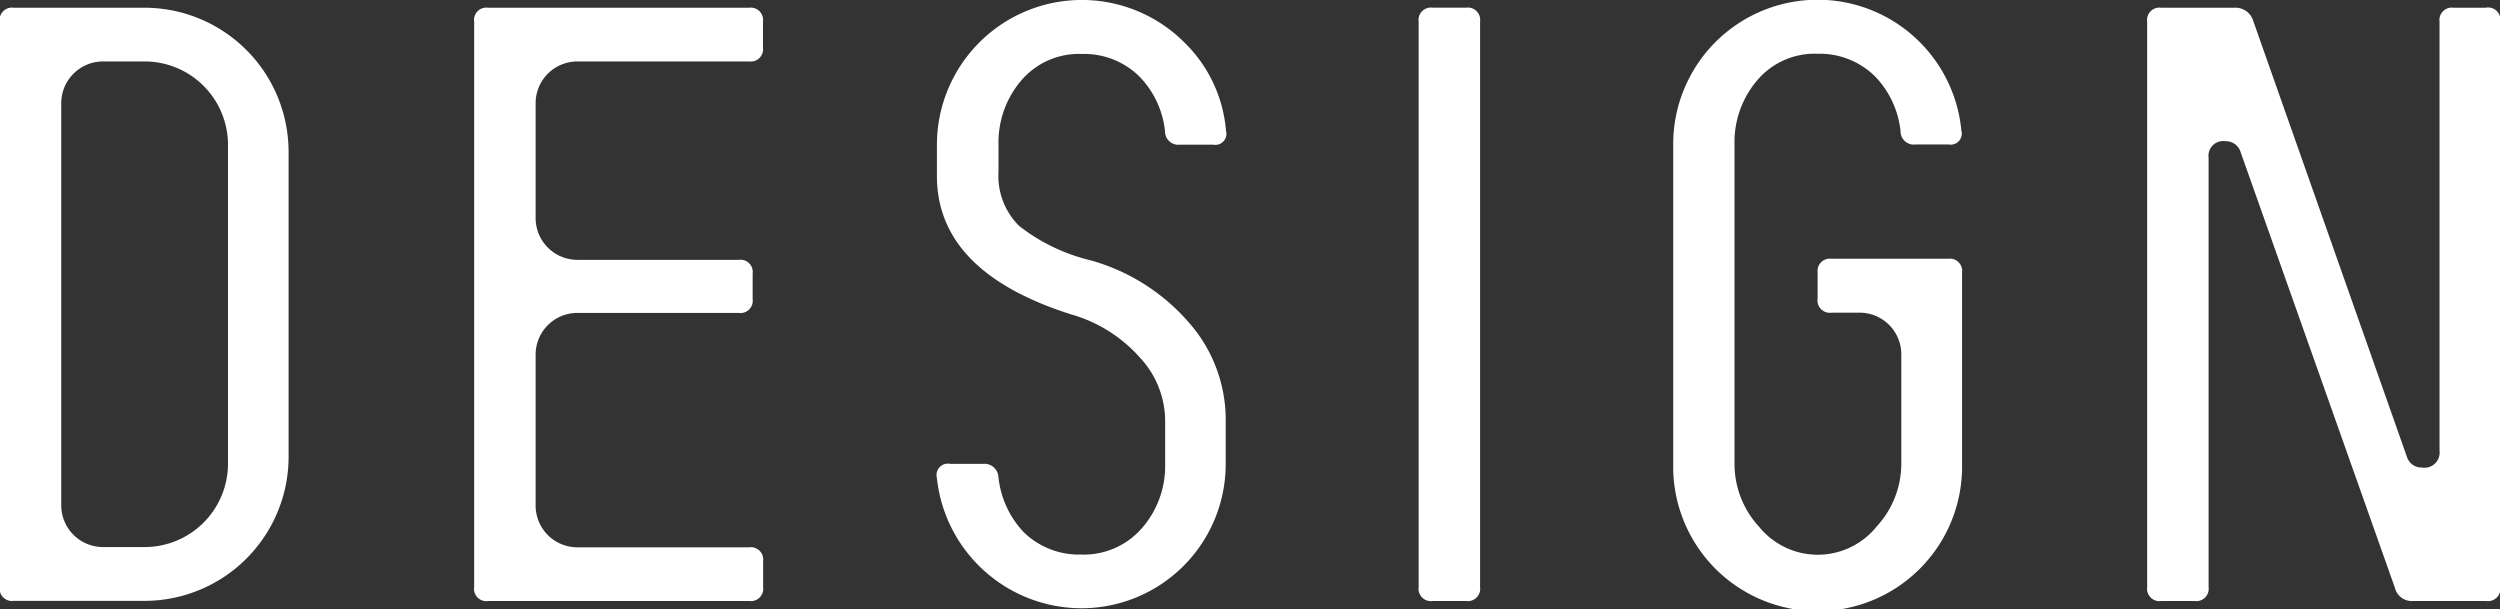 <svg xmlns="http://www.w3.org/2000/svg" width="50.781" height="12.375" viewBox="0 0 50.781 12.375">
  <rect x="0" y="0" width="50.781" height="12.375" fill="#333333" stroke="none"/>
  <defs>
    <style>
      .cls-1 {
        fill: #fff;
        fill-rule: evenodd;
      }
    </style>
  </defs>
  <path id="nav_design.svg" class="cls-1" d="M555.831,78.966v6.18a2.928,2.928,0,0,1-2.934,2.934h-2.65a0.251,0.251,0,0,1-.284-0.283V76.316a0.251,0.251,0,0,1,.284-0.284h2.65a2.929,2.929,0,0,1,2.934,2.934h0ZM554.6,78.81a1.694,1.694,0,0,0-1.7-1.687h-0.836a0.849,0.849,0,0,0-.851.85v8.164a0.848,0.848,0,0,0,.851.85H552.9a1.694,1.694,0,0,0,1.7-1.687V78.81Zm7.1-1.687a0.848,0.848,0,0,0-.851.853V80.3a0.848,0.848,0,0,0,.851.853h3.274a0.249,0.249,0,0,1,.283.28v0.518a0.249,0.249,0,0,1-.283.28H561.7a0.847,0.847,0,0,0-.851.85v3.061a0.847,0.847,0,0,0,.851.85h3.486a0.251,0.251,0,0,1,.284.284V87.8a0.251,0.251,0,0,1-.284.283h-5.3A0.25,0.25,0,0,1,559.6,87.8V76.316a0.25,0.25,0,0,1,.283-0.284h5.3a0.251,0.251,0,0,1,.284.284V76.84a0.251,0.251,0,0,1-.284.283H561.7Zm10.051,5.145a2.941,2.941,0,0,1,1.368.865,1.9,1.9,0,0,1,.517,1.261V85.3a1.916,1.916,0,0,1-.469,1.3,1.56,1.56,0,0,1-1.237.539,1.6,1.6,0,0,1-1.18-.468,1.918,1.918,0,0,1-.5-1.105,0.286,0.286,0,0,0-.313-0.269h-0.668a0.231,0.231,0,0,0-.27.283,2.958,2.958,0,0,0,2.926,2.65,2.93,2.93,0,0,0,2.941-2.934V84.394a2.981,2.981,0,0,0-.744-1.963,4.094,4.094,0,0,0-2-1.268,3.788,3.788,0,0,1-1.453-.7,1.426,1.426,0,0,1-.418-1.1V78.81a1.935,1.935,0,0,1,.462-1.3,1.54,1.54,0,0,1,1.23-.539,1.6,1.6,0,0,1,1.18.468,1.879,1.879,0,0,1,.511,1.106,0.269,0.269,0,0,0,.3.269h0.682a0.225,0.225,0,0,0,.256-0.283,2.821,2.821,0,0,0-.838-1.786A2.944,2.944,0,0,0,569,78.81v0.638q0,1.956,2.749,2.82h0Zm7.034-5.953a0.251,0.251,0,0,1,.284-0.284h0.68a0.251,0.251,0,0,1,.284.284V87.8a0.251,0.251,0,0,1-.284.283h-0.68a0.251,0.251,0,0,1-.284-0.283V76.316Zm8.105,5.1a0.25,0.25,0,0,1,.283-0.284h2.367a0.25,0.25,0,0,1,.283.284V85.3a2.934,2.934,0,1,1-5.867,0V78.81a2.933,2.933,0,0,1,5.853-.283,0.225,0.225,0,0,1-.255.283h-0.68a0.268,0.268,0,0,1-.3-0.269,1.889,1.889,0,0,0-.51-1.106,1.6,1.6,0,0,0-1.176-.468,1.53,1.53,0,0,0-1.226.539,1.934,1.934,0,0,0-.461,1.3V85.3a1.885,1.885,0,0,0,.5,1.276,1.535,1.535,0,0,0,2.388-.007,1.883,1.883,0,0,0,.5-1.269V83.076a0.847,0.847,0,0,0-.85-0.85h-0.567a0.25,0.25,0,0,1-.283-0.284V81.418Zm13.582-5.386a0.25,0.25,0,0,1,.283.284V87.8a0.25,0.25,0,0,1-.283.283h-1.489a0.353,0.353,0,0,1-.368-0.269l-3.132-8.844a0.313,0.313,0,0,0-.312-0.227,0.3,0.3,0,0,0-.34.34V87.8a0.251,0.251,0,0,1-.284.283h-0.68a0.251,0.251,0,0,1-.284-0.283V76.316a0.251,0.251,0,0,1,.284-0.284h1.488a0.377,0.377,0,0,1,.383.269l3.118,8.844a0.312,0.312,0,0,0,.312.227,0.307,0.307,0,0,0,.354-0.34V76.316a0.251,0.251,0,0,1,.284-0.284h0.666Z" transform="translate(-549.969 -75.875)"/>
</svg>
